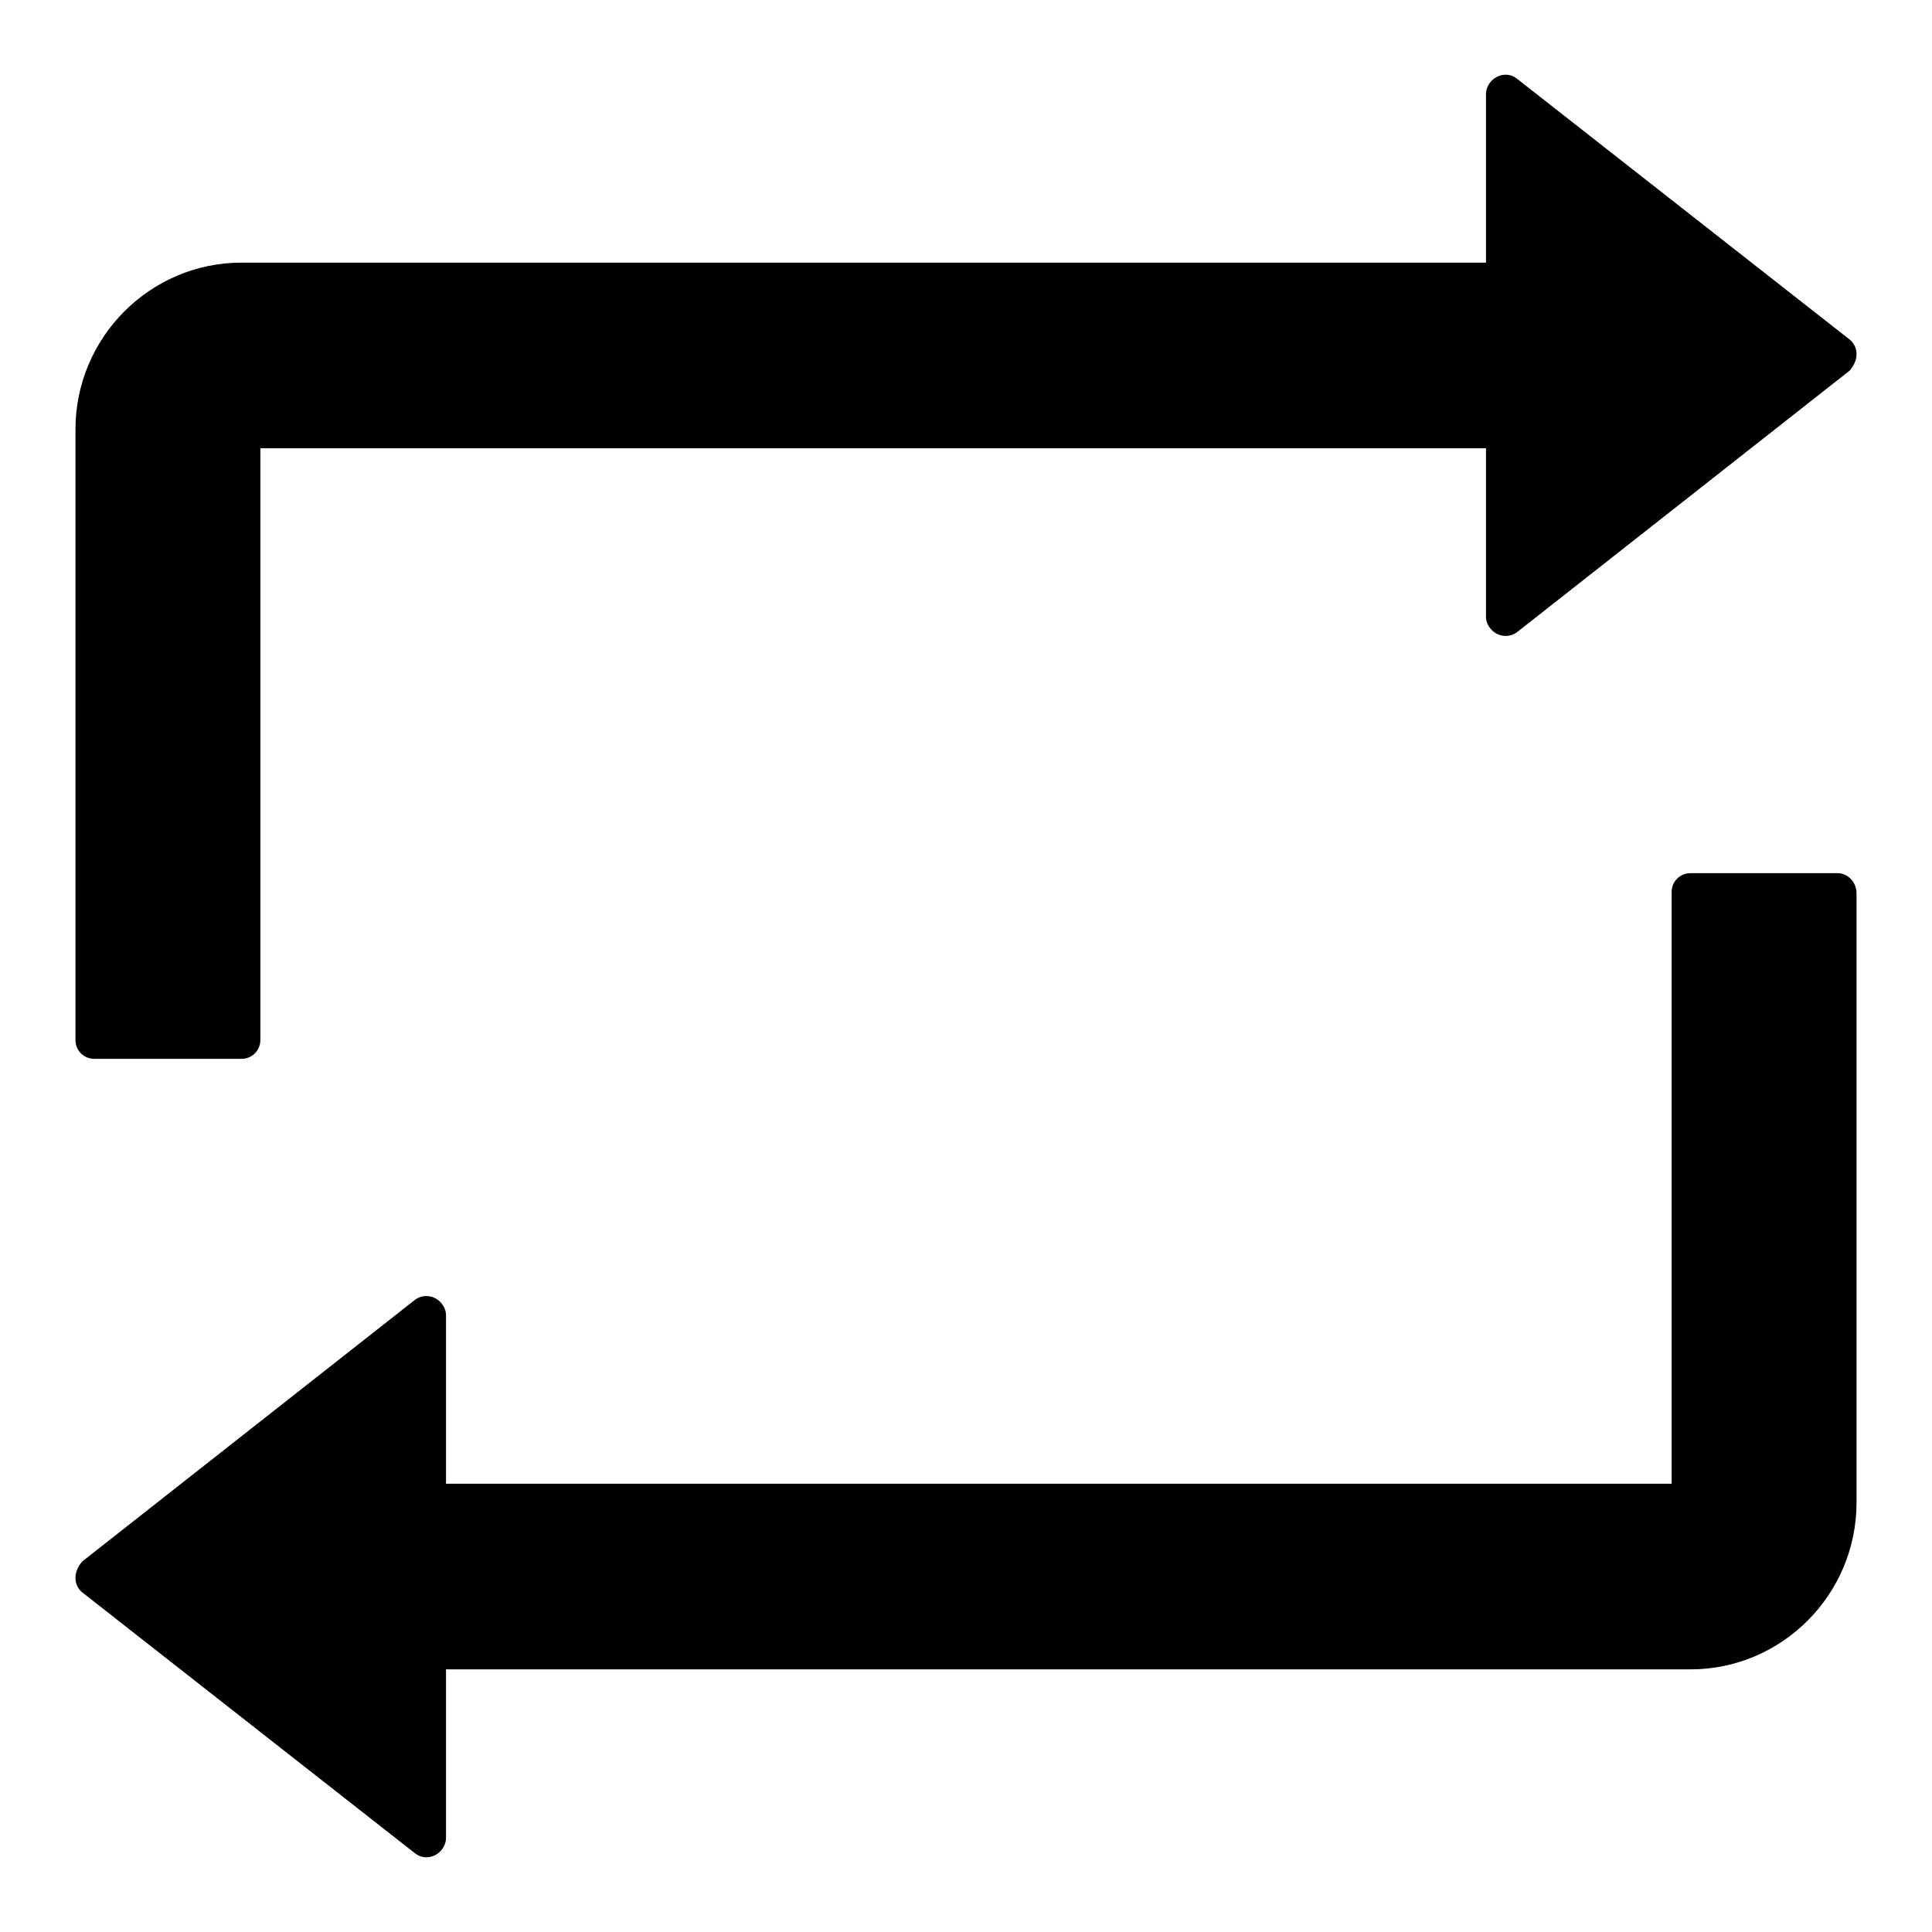 <?xml version="1.0" encoding="utf-8"?>
<!-- Svg Vector Icons : http://www.onlinewebfonts.com/icon -->
<!DOCTYPE svg PUBLIC "-//W3C//DTD SVG 1.1//EN" "http://www.w3.org/Graphics/SVG/1.1/DTD/svg11.dtd">
<svg version="1.1" xmlns="http://www.w3.org/2000/svg" xmlns:xlink="http://www.w3.org/1999/xlink" x="0px" y="0px" viewBox="0 0 256 256" enable-background="new 0 0 256 256" xml:space="preserve">
<g> <path fill="#000000" d="M12.5,140.3H32c1.4,0,2.5-1.1,2.5-2.5V59.4h162.4v22.3c0,0.6,0.2,1.1,0.6,1.6c0.9,1.1,2.5,1.3,3.6,0.4 l44-34.6c1.3-1.5,1.1-3.2,0-4.1l-44-34.5c-0.5-0.4-1-0.6-1.6-0.6c-1.4,0-2.6,1.2-2.6,2.6v22.3H32c-12.1,0-22,9.9-22,22.1v80.9 C10,139.2,11.1,140.3,12.5,140.3z M243.5,115.7h-19.5c-1.4,0-2.5,1.1-2.5,2.5v78.4H59.1v-22.3c0-0.6-0.2-1.1-0.6-1.6 c-0.9-1.1-2.5-1.3-3.6-0.4l-44,34.6c-1.3,1.5-1.1,3.2,0,4.1l44,34.5c0.5,0.4,1,0.6,1.6,0.6c1.4,0,2.6-1.2,2.6-2.6v-22.3H224 c12.1,0,22-9.9,22-22.1v-80.9C245.9,116.8,244.8,115.7,243.5,115.7z"/></g>
</svg>